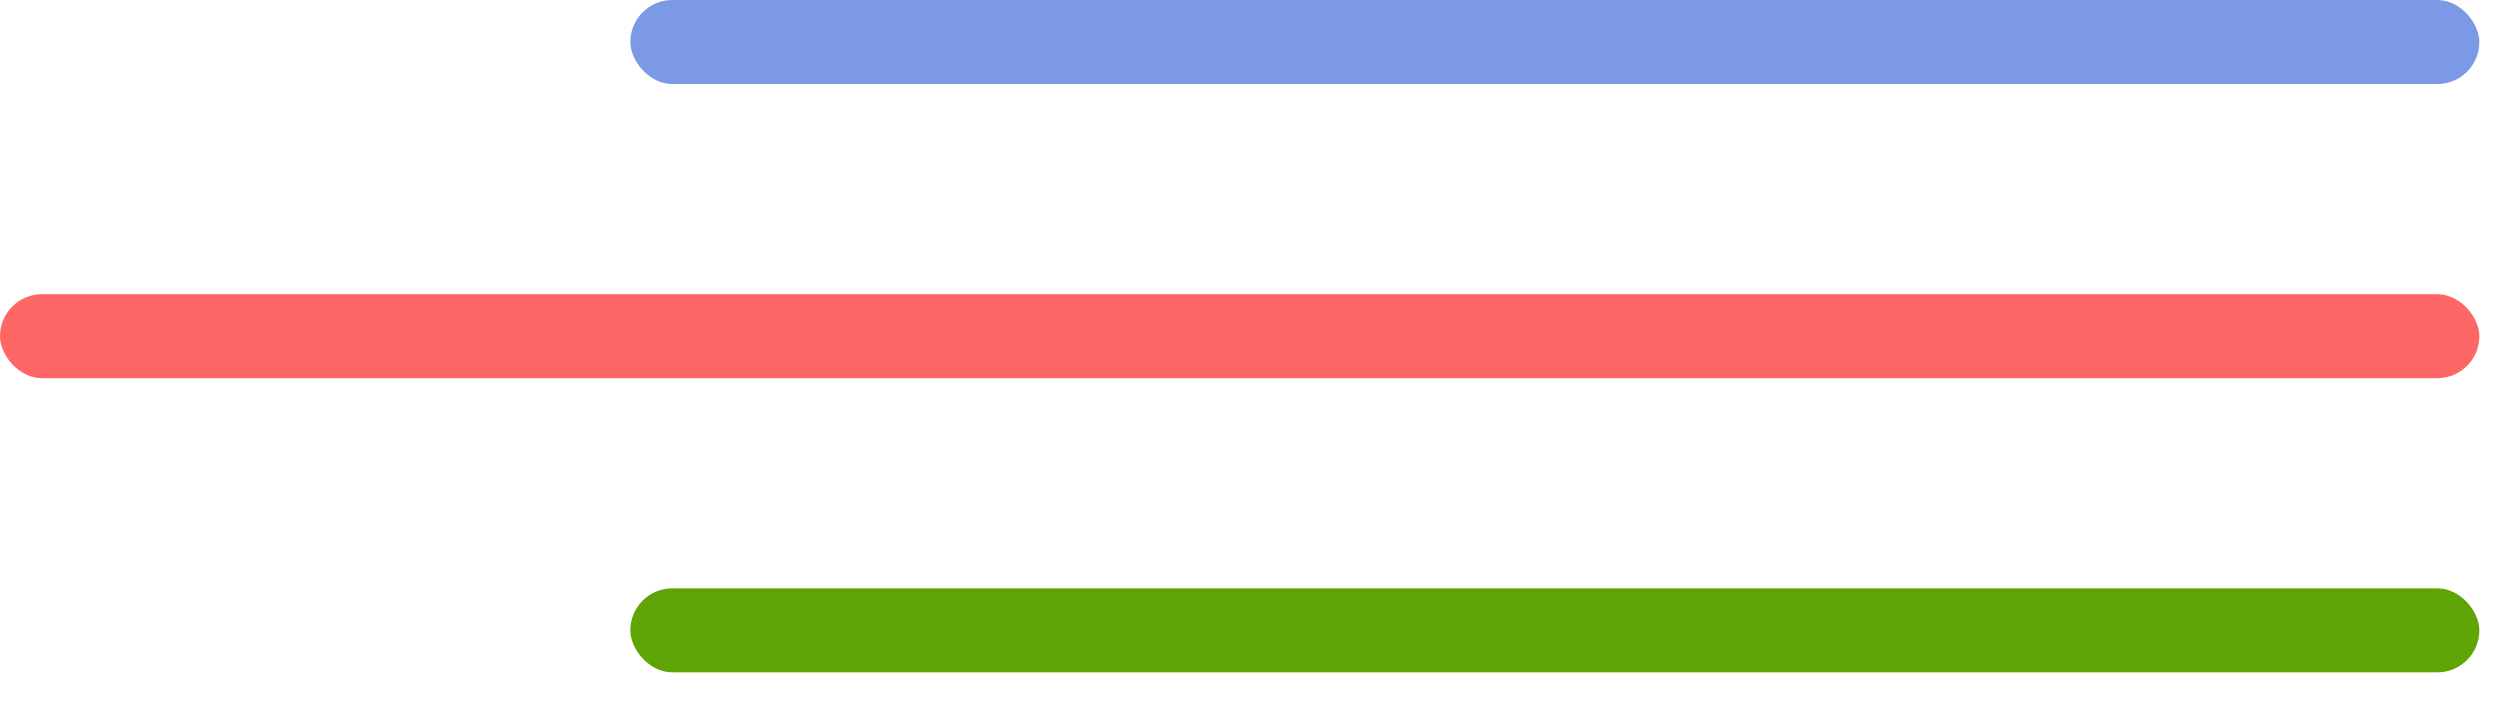 <?xml version="1.0" encoding="UTF-8"?> <svg xmlns="http://www.w3.org/2000/svg" width="46" height="13" viewBox="0 0 46 13" fill="none"> <rect x="11.598" width="34.022" height="1.546" rx="0.773" fill="#7C99E5"></rect> <rect y="5.413" width="45.62" height="1.546" rx="0.773" fill="#FF6666"></rect> <rect x="11.598" y="10.825" width="34.022" height="1.546" rx="0.773" fill="#5DA404"></rect> </svg> 